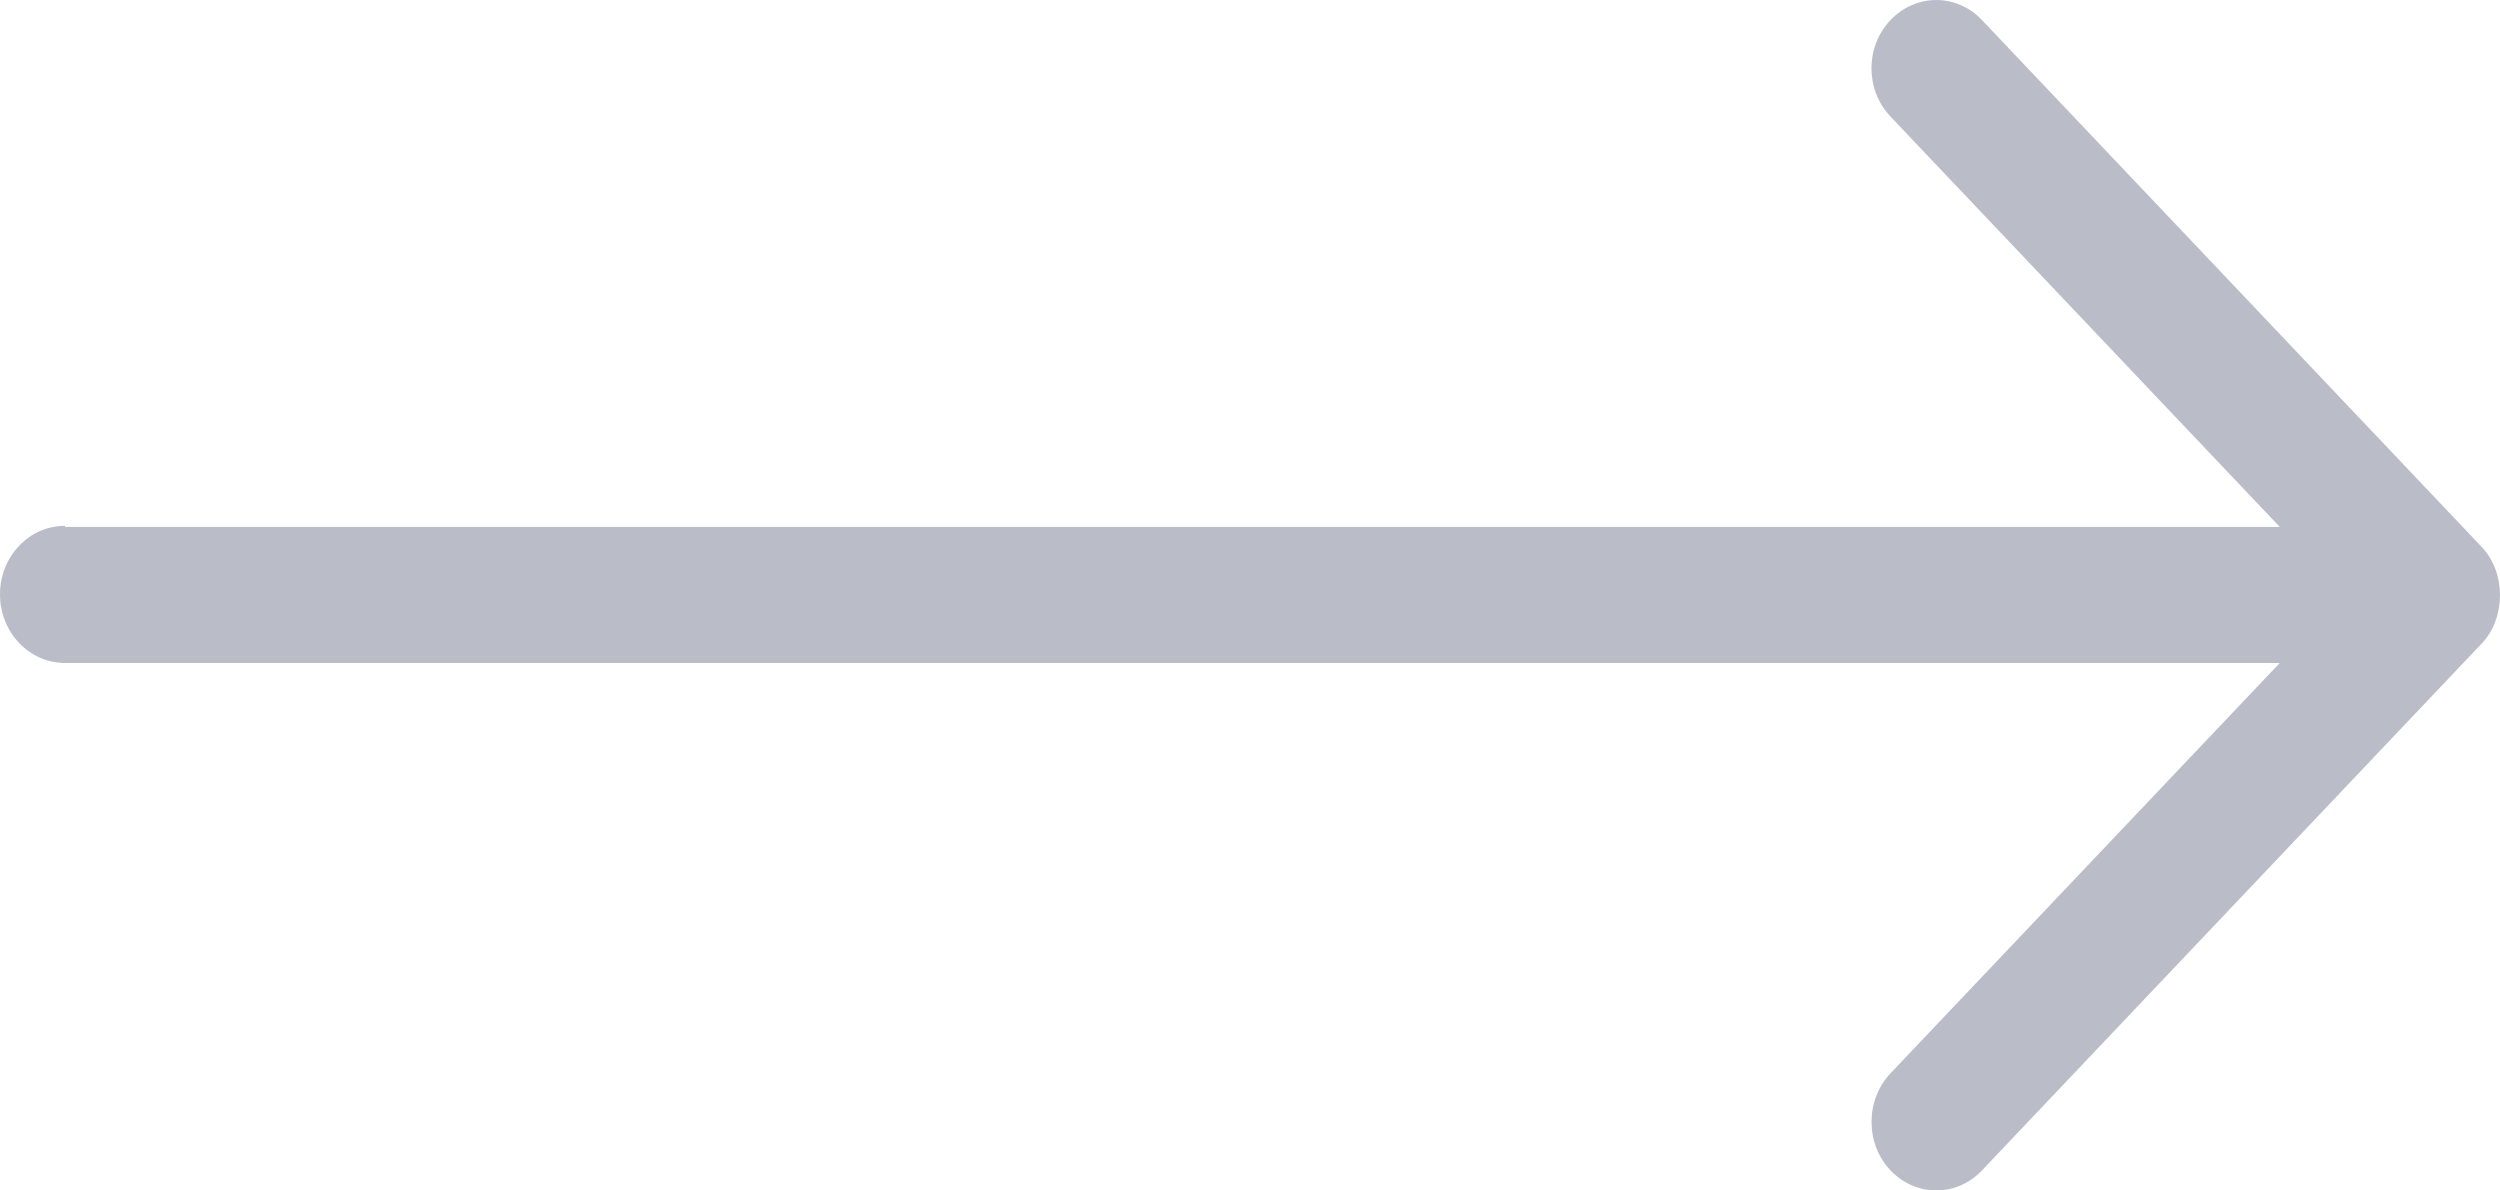 <?xml version="1.0" encoding="UTF-8" standalone="no"?>
<svg width="21px" height="10px" viewBox="0 0 21 10" version="1.1" xmlns="http://www.w3.org/2000/svg" xmlns:xlink="http://www.w3.org/1999/xlink">
    <!-- Generator: Sketch 50 (54983) - http://www.bohemiancoding.com/sketch -->
    <title>Shape Copy 11</title>
    <desc>Created with Sketch.</desc>
    <defs></defs>
    <g id="RIO" stroke="none" stroke-width="1" fill="none" fill-rule="evenodd">
        <path d="M9.917,14.954 C9.917,15.256 10.174,15.5 10.493,15.5 C10.811,15.5 11.069,15.256 11.069,14.954 L11.069,-3.65 L14.516,-0.38 C14.629,-0.274 14.774,-0.221 14.924,-0.221 C15.074,-0.221 15.219,-0.274 15.331,-0.38 C15.556,-0.594 15.556,-0.936 15.331,-1.149 L10.905,-5.347 C10.69,-5.551 10.31,-5.551 10.095,-5.347 L5.669,-1.149 C5.444,-0.936 5.444,-0.594 5.669,-0.38 C5.893,-0.167 6.254,-0.167 6.479,-0.38 L9.926,-3.65 L9.926,14.954 L9.917,14.954 Z" id="Shape-Copy-11" fill="#BABCC8" fill-rule="nonzero" transform="translate(10.5, 5) rotate(-270) translate(-10.5, -5) "></path>
    </g>
</svg>